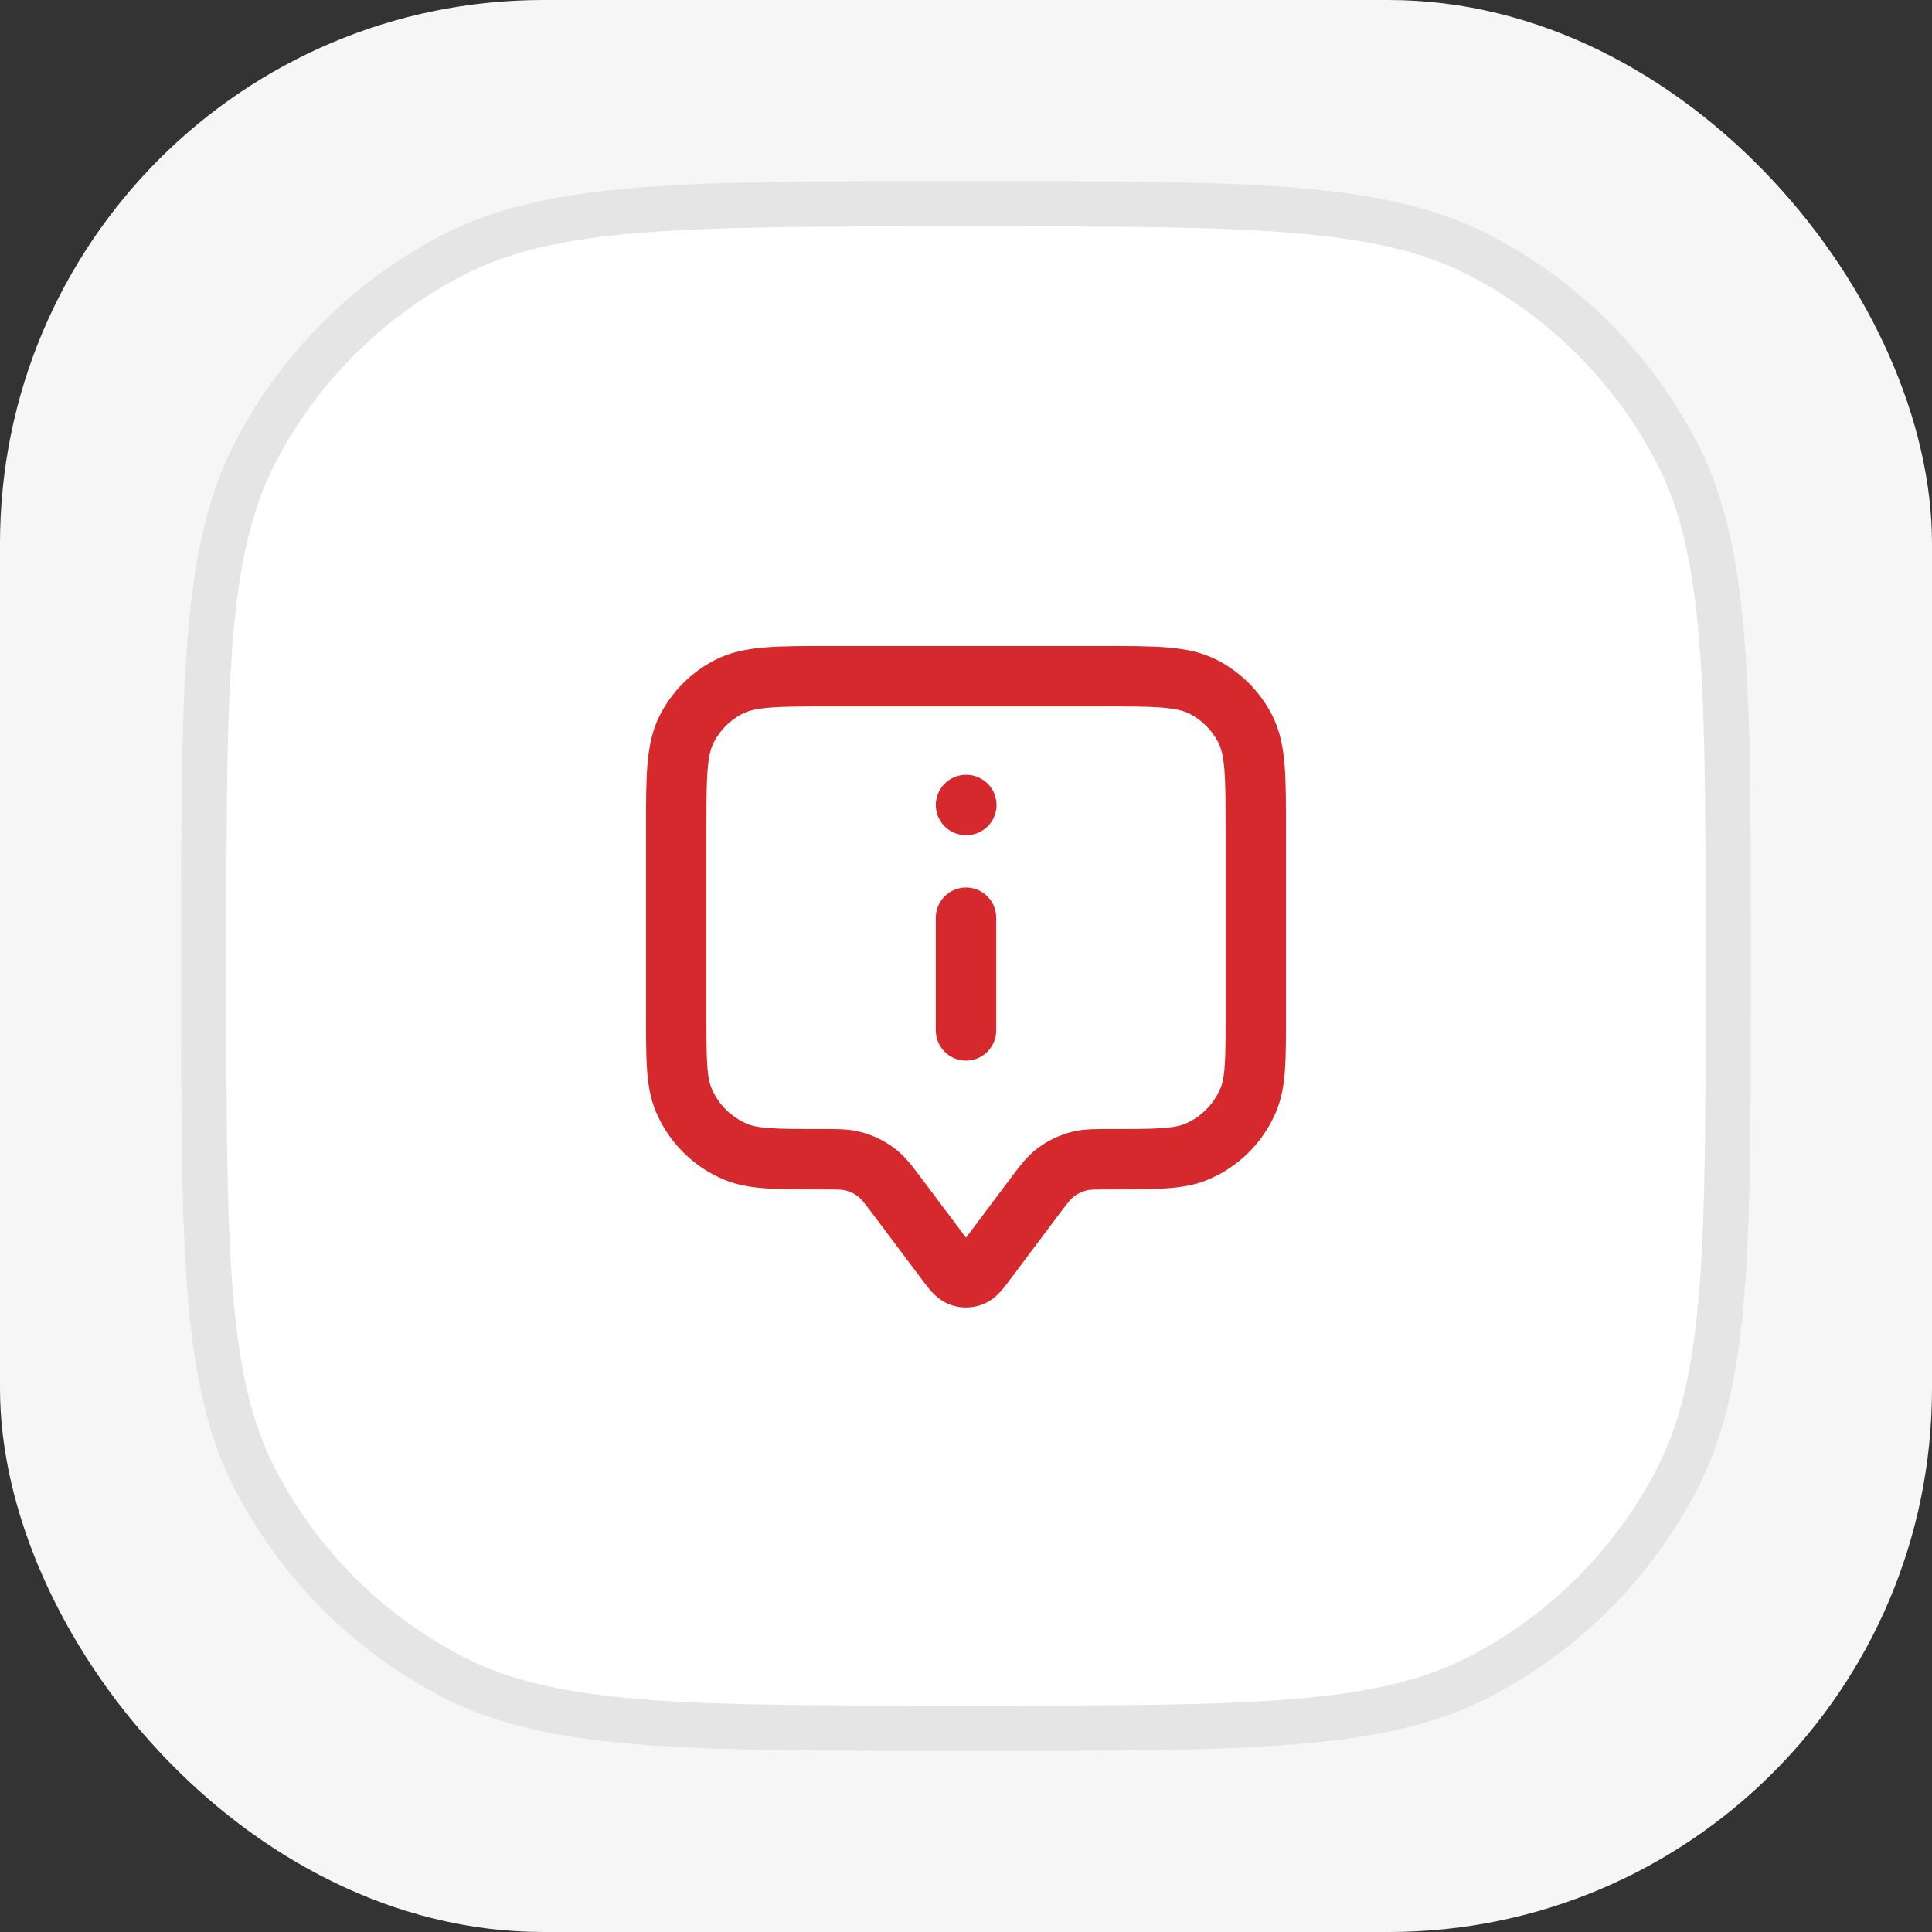 <svg width="64" height="64" viewBox="0 0 64 64" fill="none" xmlns="http://www.w3.org/2000/svg">
<rect x="0" y="0" width="64" height="64" fill="#333333" stroke="none"/>
<rect width="64" height="64" rx="18" fill="#F6F6F6"/>
<path d="M31.6 6.75H32.4C36.893 6.75 40.217 6.751 42.848 6.966C45.469 7.18 47.336 7.603 48.924 8.412C51.793 9.874 54.126 12.207 55.588 15.076C56.397 16.664 56.82 18.531 57.034 21.152C57.249 23.783 57.25 27.107 57.25 31.6V32.4C57.25 36.893 57.249 40.217 57.034 42.848C56.82 45.469 56.397 47.336 55.588 48.924C54.126 51.793 51.793 54.126 48.924 55.588C47.336 56.397 45.469 56.82 42.848 57.034C40.217 57.249 36.893 57.25 32.4 57.25H31.6C27.107 57.25 23.783 57.249 21.152 57.034C18.531 56.82 16.664 56.397 15.076 55.588C12.207 54.126 9.874 51.793 8.412 48.924C7.603 47.336 7.18 45.469 6.966 42.848C6.751 40.217 6.75 36.893 6.75 32.4V31.6C6.75 27.107 6.751 23.783 6.966 21.152C7.18 18.531 7.603 16.664 8.412 15.076C9.874 12.207 12.207 9.874 15.076 8.412C16.664 7.603 18.531 7.18 21.152 6.966C23.783 6.751 27.107 6.75 31.6 6.75Z" fill="white"/>
<path d="M31.6 6.75H32.4C36.893 6.75 40.217 6.751 42.848 6.966C45.469 7.18 47.336 7.603 48.924 8.412C51.793 9.874 54.126 12.207 55.588 15.076C56.397 16.664 56.82 18.531 57.034 21.152C57.249 23.783 57.25 27.107 57.25 31.6V32.4C57.25 36.893 57.249 40.217 57.034 42.848C56.82 45.469 56.397 47.336 55.588 48.924C54.126 51.793 51.793 54.126 48.924 55.588C47.336 56.397 45.469 56.82 42.848 57.034C40.217 57.249 36.893 57.25 32.4 57.25H31.6C27.107 57.25 23.783 57.249 21.152 57.034C18.531 56.82 16.664 56.397 15.076 55.588C12.207 54.126 9.874 51.793 8.412 48.924C7.603 47.336 7.18 45.469 6.966 42.848C6.751 40.217 6.75 36.893 6.75 32.4V31.6C6.75 27.107 6.751 23.783 6.966 21.152C7.18 18.531 7.603 16.664 8.412 15.076C9.874 12.207 12.207 9.874 15.076 8.412C16.664 7.603 18.531 7.18 21.152 6.966C23.783 6.751 27.107 6.75 31.6 6.75Z" stroke="#E5E5E5" stroke-width="1.5"/>
<path d="M32 34.134V30.4M32 26.667H32.011M29.76 39.68L31.318 41.757C31.549 42.066 31.665 42.22 31.807 42.275C31.931 42.324 32.069 42.324 32.194 42.275C32.336 42.22 32.452 42.066 32.683 41.757L34.24 39.68C34.553 39.264 34.709 39.055 34.9 38.896C35.154 38.684 35.455 38.534 35.777 38.458C36.019 38.4 36.279 38.4 36.8 38.4C38.291 38.4 39.037 38.4 39.625 38.157C40.409 37.832 41.032 37.209 41.357 36.425C41.6 35.837 41.6 35.091 41.6 33.6V27.52C41.6 25.728 41.6 24.832 41.252 24.148C40.945 23.546 40.455 23.056 39.853 22.749C39.169 22.4 38.273 22.4 36.48 22.4H27.52C25.728 22.4 24.832 22.4 24.148 22.749C23.546 23.056 23.056 23.546 22.749 24.148C22.4 24.832 22.4 25.728 22.4 27.52V33.6C22.4 35.091 22.4 35.837 22.644 36.425C22.969 37.209 23.592 37.832 24.376 38.157C24.964 38.4 25.709 38.4 27.2 38.4C27.721 38.4 27.982 38.4 28.224 38.458C28.546 38.534 28.846 38.684 29.101 38.896C29.291 39.055 29.448 39.264 29.76 39.68Z" stroke="#D6292D" stroke-width="2" stroke-linecap="round" stroke-linejoin="round"/>
</svg>
